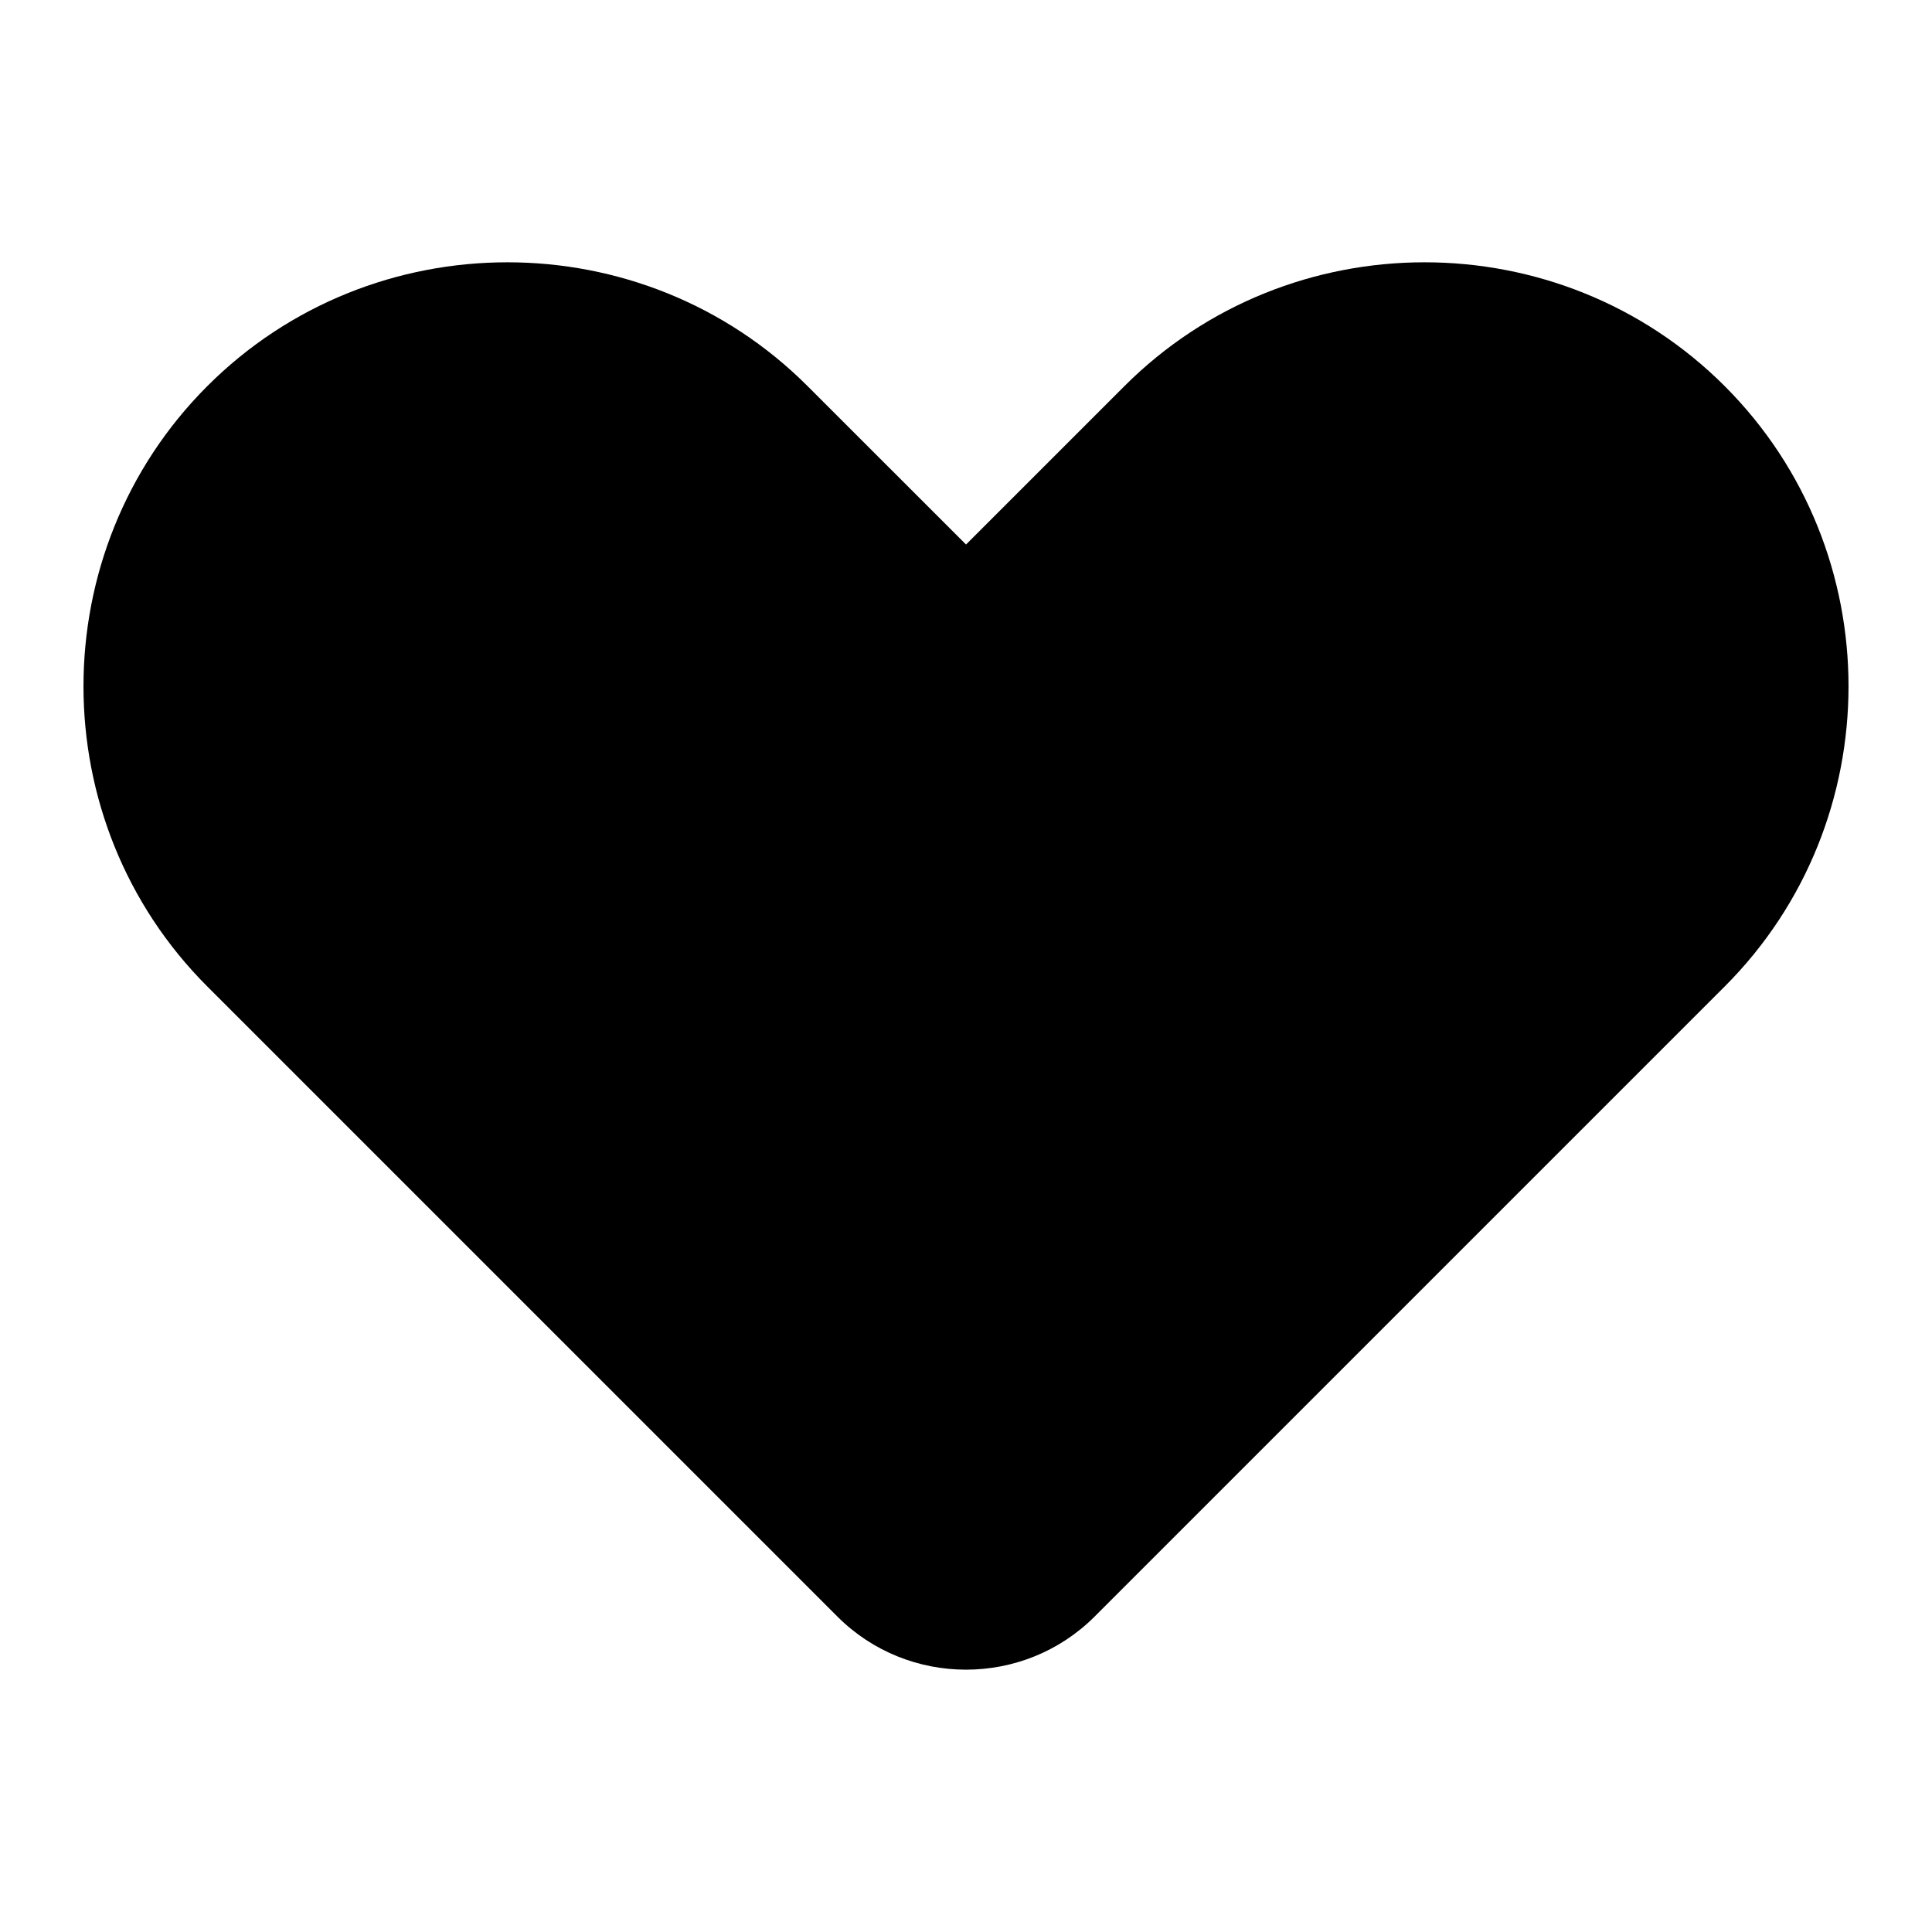 <?xml version="1.0" encoding="UTF-8"?>
<!-- Uploaded to: ICON Repo, www.svgrepo.com, Generator: ICON Repo Mixer Tools -->
<svg fill="#000000" width="800px" height="800px" version="1.1" viewBox="144 144 512 512" xmlns="http://www.w3.org/2000/svg">
 <path d="m365.91 572.4-166.98-166.98c-43.742-43.742-43.742-115.34 0-159.09 43.758-43.758 115.34-43.758 159.09 0l41.988 41.973 41.973-41.973c43.758-43.758 115.34-43.758 159.09 0 43.742 43.742 43.742 115.34 0 159.09l-166.98 166.98c-18.773 18.773-49.41 18.773-68.18 0z" fill-rule="evenodd"/>
</svg>